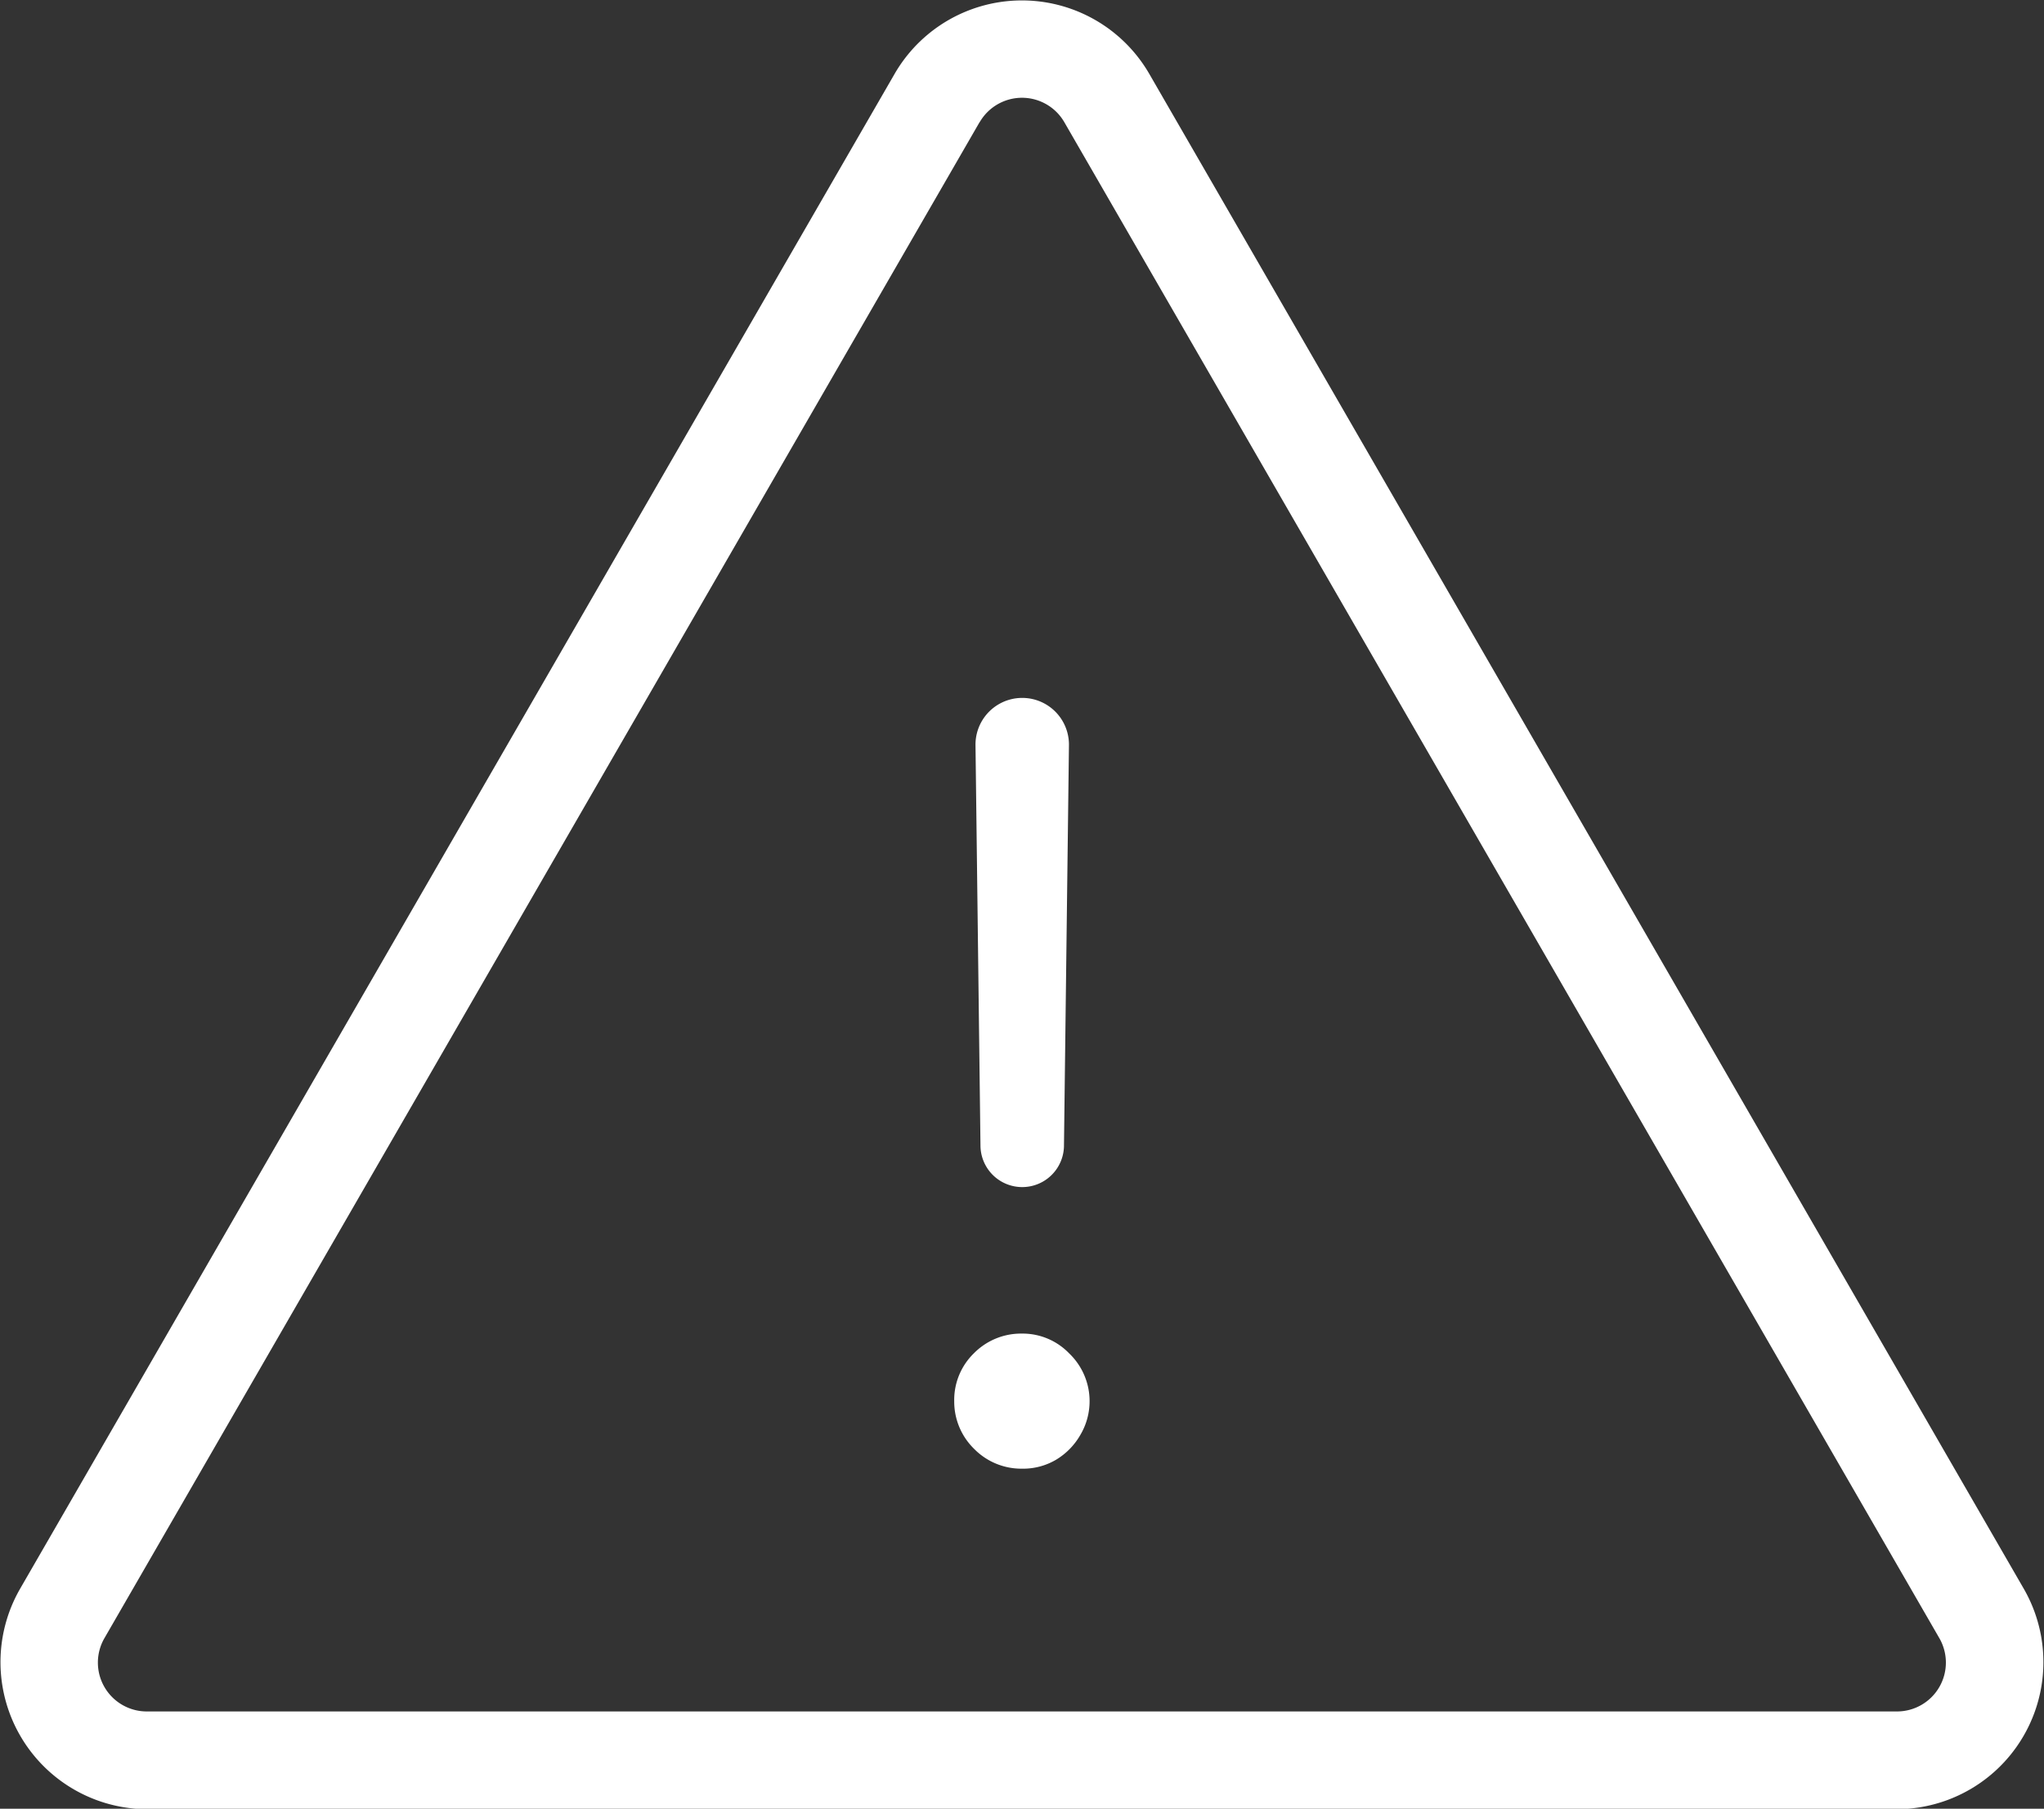 <svg xmlns="http://www.w3.org/2000/svg" width="18.064" height="15.988" viewBox="0 0 18.064 15.988">
  <rect x="0" y="0" width="18.064" height="15.988" fill="#333333" stroke="none"/>
  <g id="グループ_554" data-name="グループ 554" transform="translate(0)">
    <path id="パス_109" data-name="パス 109" d="M12.35,10.05a.413.413,0,1,0-.826,0l.044,3.542a.369.369,0,0,0,.738,0Z" transform="translate(-2.903 -3.468)" fill="#fff"/>
    <path id="パス_110" data-name="パス 110" d="M11.485,17.16a.584.584,0,0,0,.423.174.572.572,0,0,0,.3-.079.607.607,0,0,0,.215-.22.585.585,0,0,0-.1-.721.571.571,0,0,0-.418-.174.584.584,0,0,0-.423.174.575.575,0,0,0-.174.423A.584.584,0,0,0,11.485,17.16Z" transform="translate(-2.875 -4.352)" fill="#fff"/>
    <path id="パス_111" data-name="パス 111" d="M9.458,3.148a1.3,1.3,0,0,1,2.245,0l7.734,13.4a1.3,1.3,0,0,1-1.123,1.944H2.847a1.3,1.3,0,0,1-1.123-1.944Zm.748.432-7.734,13.4a.432.432,0,0,0,.374.648H18.314a.432.432,0,0,0,.374-.648L10.955,3.58A.432.432,0,0,0,10.207,3.58Z" transform="translate(-1.549 -2.5)" fill="#fff" fill-rule="evenodd"/>
  </g>
</svg>
